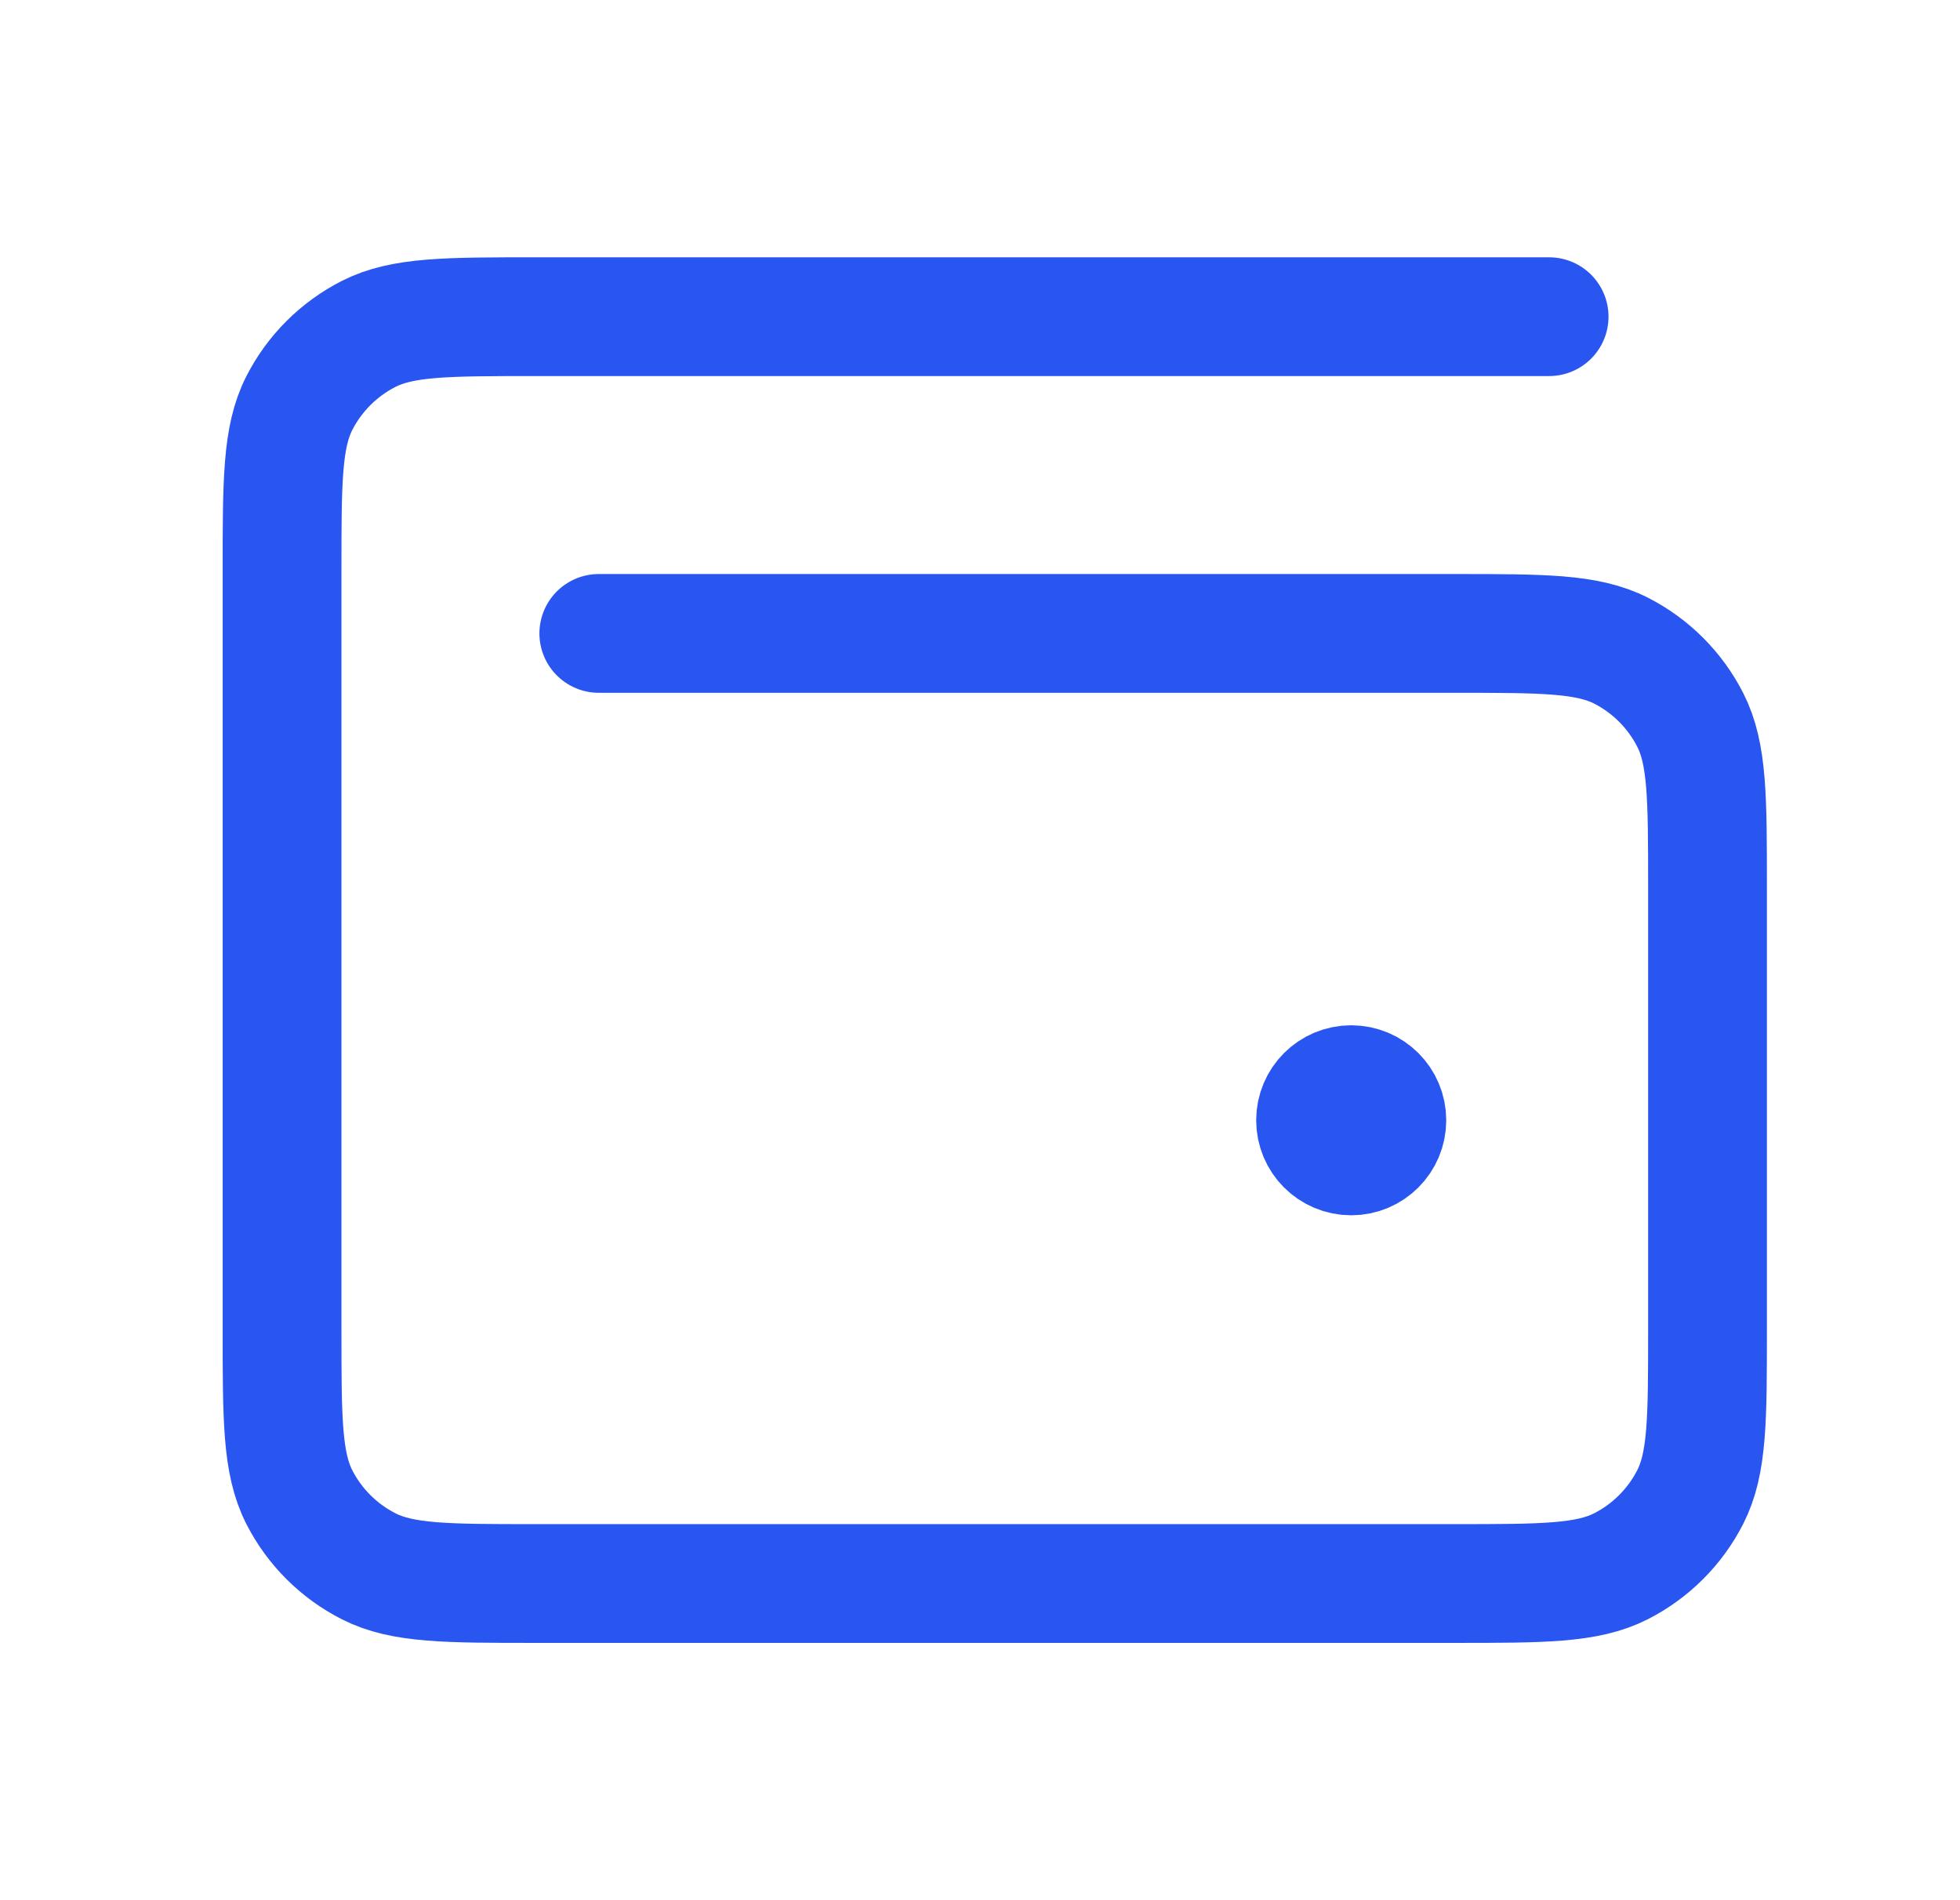 <svg width="33" height="32" viewBox="0 0 33 32" fill="none" xmlns="http://www.w3.org/2000/svg">
<path d="M22.75 18.866H22.762M26.082 5.333H9.015C7.522 5.333 6.775 5.333 6.205 5.624C5.703 5.88 5.295 6.288 5.039 6.79C4.749 7.36 4.749 8.107 4.749 9.6V22.4C4.749 23.894 4.749 24.64 5.039 25.211C5.295 25.713 5.703 26.12 6.205 26.376C6.775 26.667 7.522 26.667 9.015 26.667H24.482C25.976 26.667 26.722 26.667 27.293 26.376C27.794 26.12 28.202 25.713 28.458 25.211C28.749 24.64 28.749 23.894 28.749 22.4V14.934C28.749 13.44 28.749 12.693 28.458 12.123C28.202 11.621 27.794 11.213 27.293 10.957C26.722 10.667 25.976 10.667 24.482 10.667H10.082M23.35 18.866C23.35 19.197 23.081 19.466 22.75 19.466C22.418 19.466 22.15 19.197 22.15 18.866C22.15 18.534 22.418 18.266 22.75 18.266C23.081 18.266 23.35 18.534 23.35 18.866Z" stroke="#2955F1" stroke-width="2" stroke-linecap="round" stroke-linejoin="round"/>
</svg>
